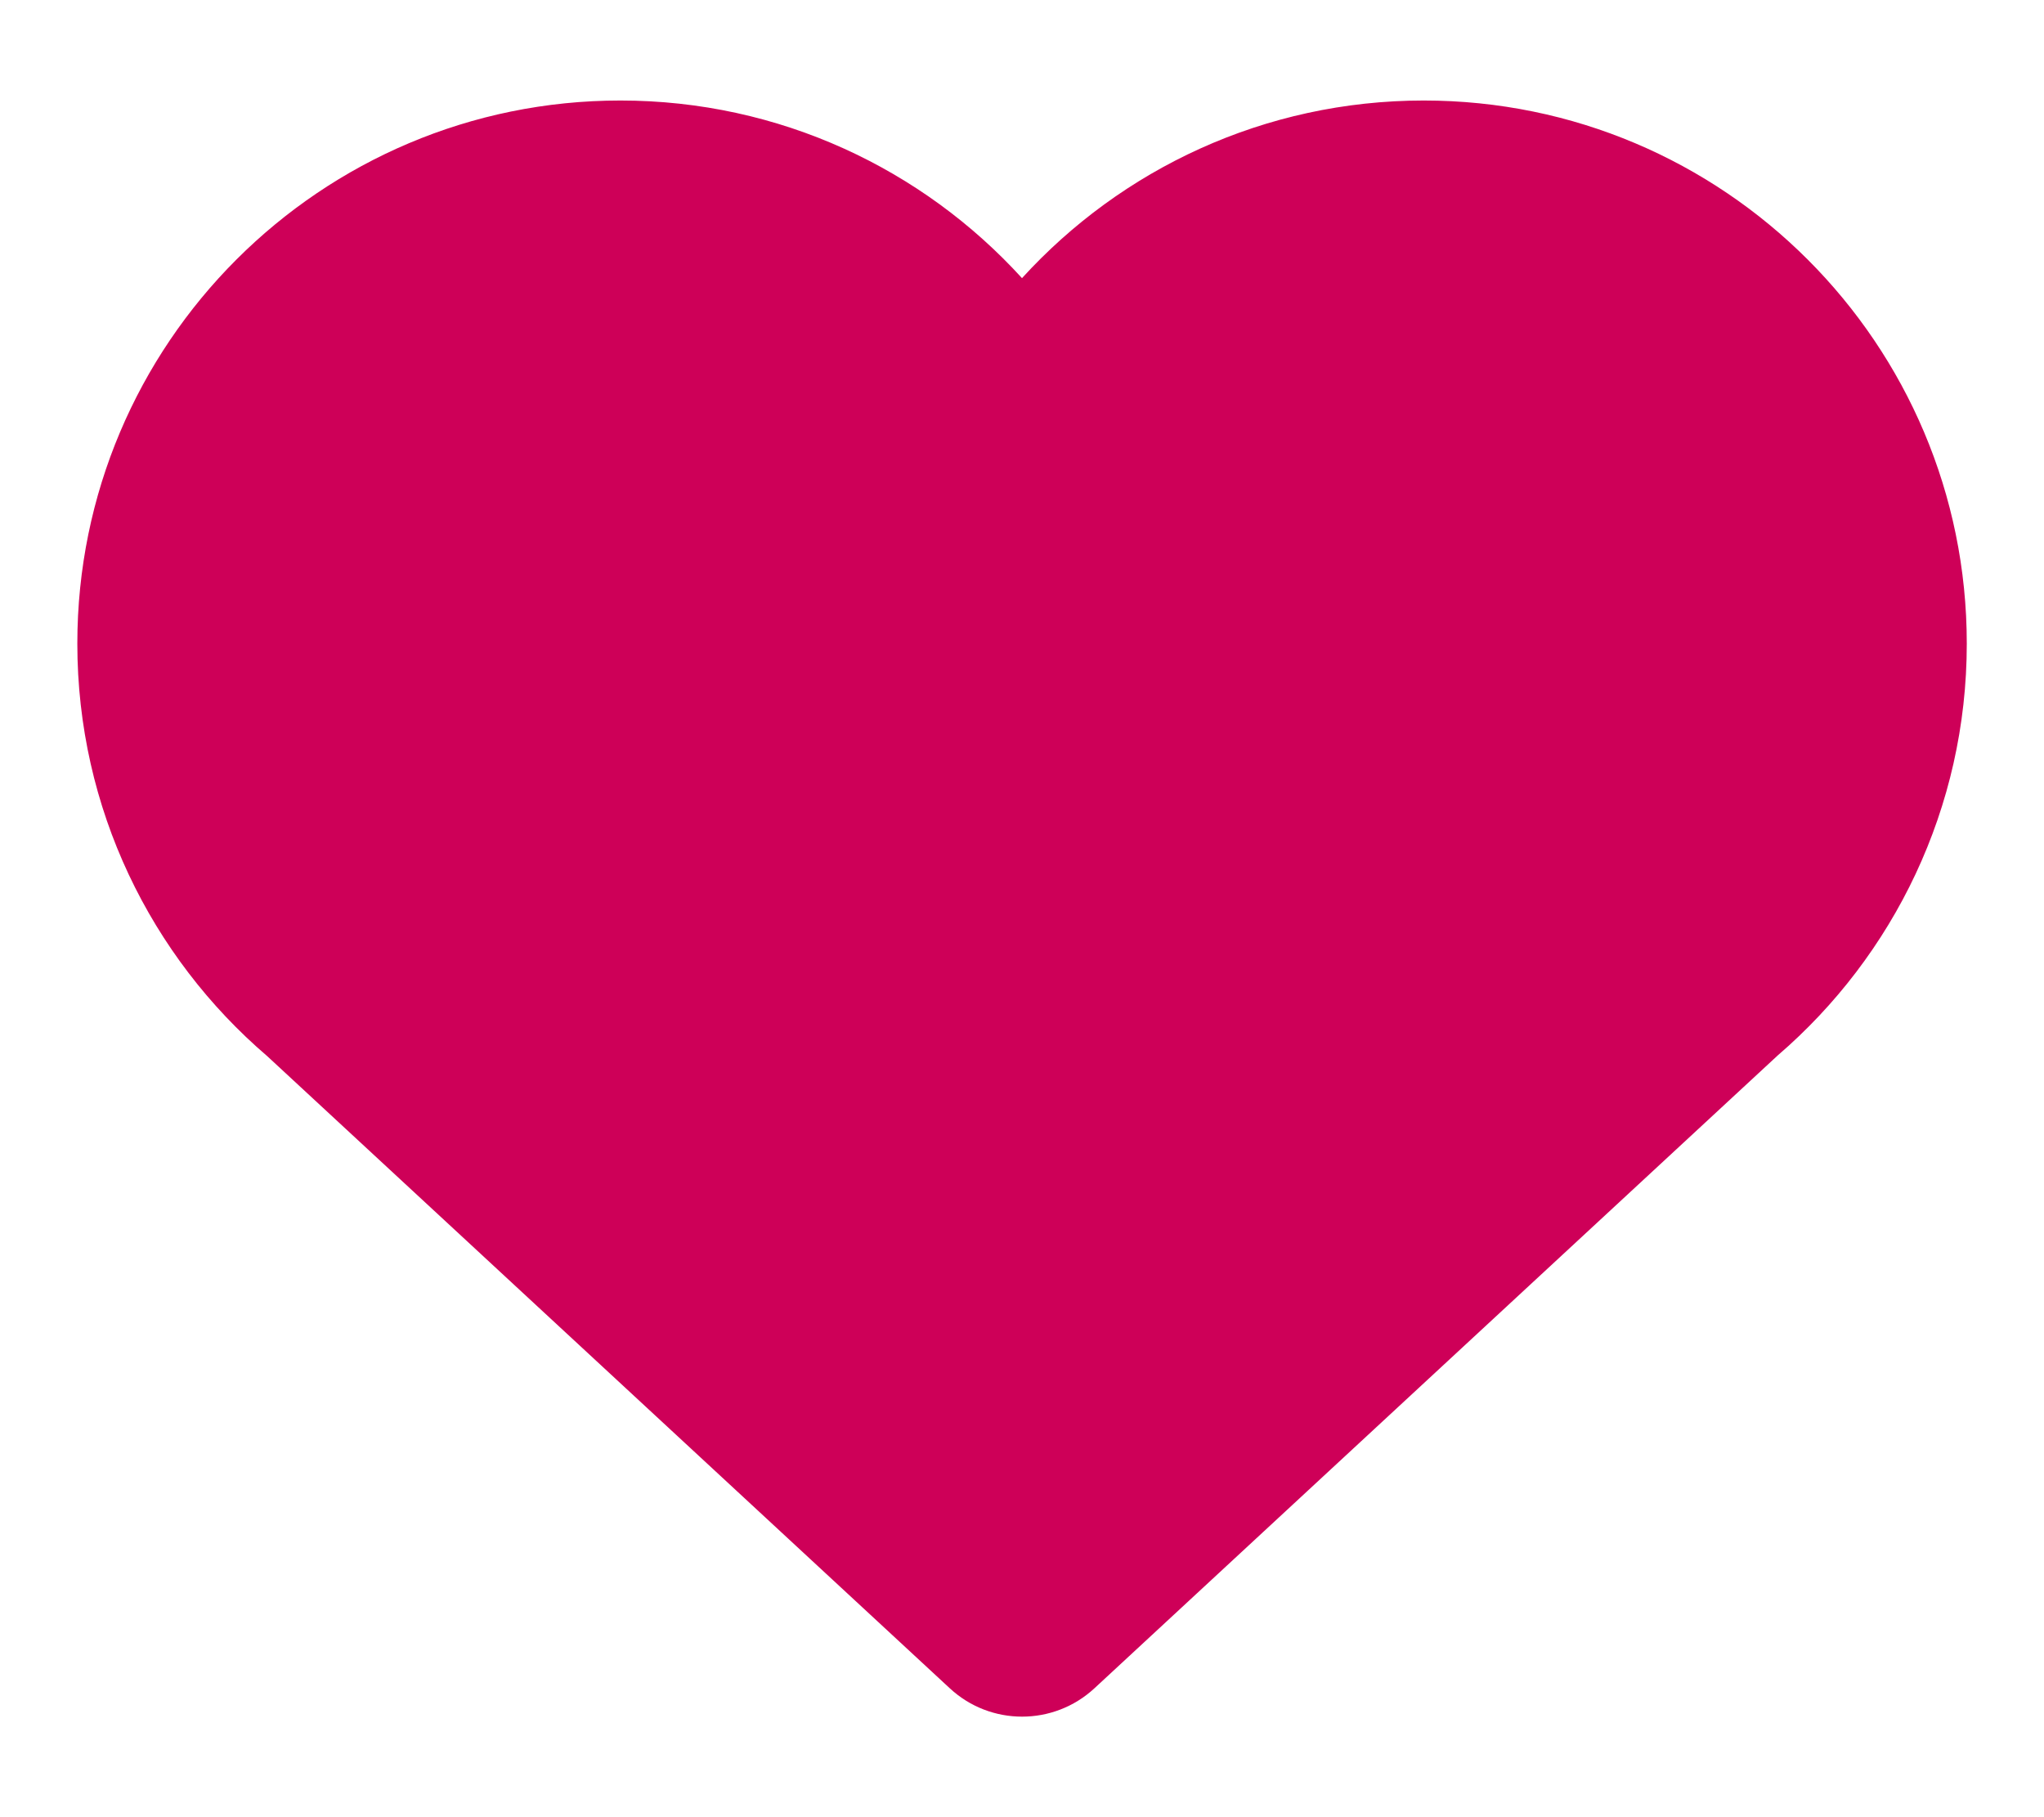<?xml version="1.0" encoding="UTF-8"?> <svg xmlns="http://www.w3.org/2000/svg" width="18" height="16" viewBox="0 0 18 16" fill="none"><path fill-rule="evenodd" clip-rule="evenodd" d="M5.463 0.885C2.822 0.885 0.681 3.026 0.681 5.667C0.681 7.12 1.33 8.423 2.353 9.299L8.364 14.865C8.723 15.198 9.278 15.198 9.638 14.865L15.656 9.292C16.674 8.416 17.32 7.116 17.32 5.667C17.32 3.026 15.179 0.885 12.538 0.885C11.136 0.885 9.875 1.489 9 2.449C8.126 1.489 6.865 0.885 5.463 0.885Z" fill="#CE0058"></path></svg> 
